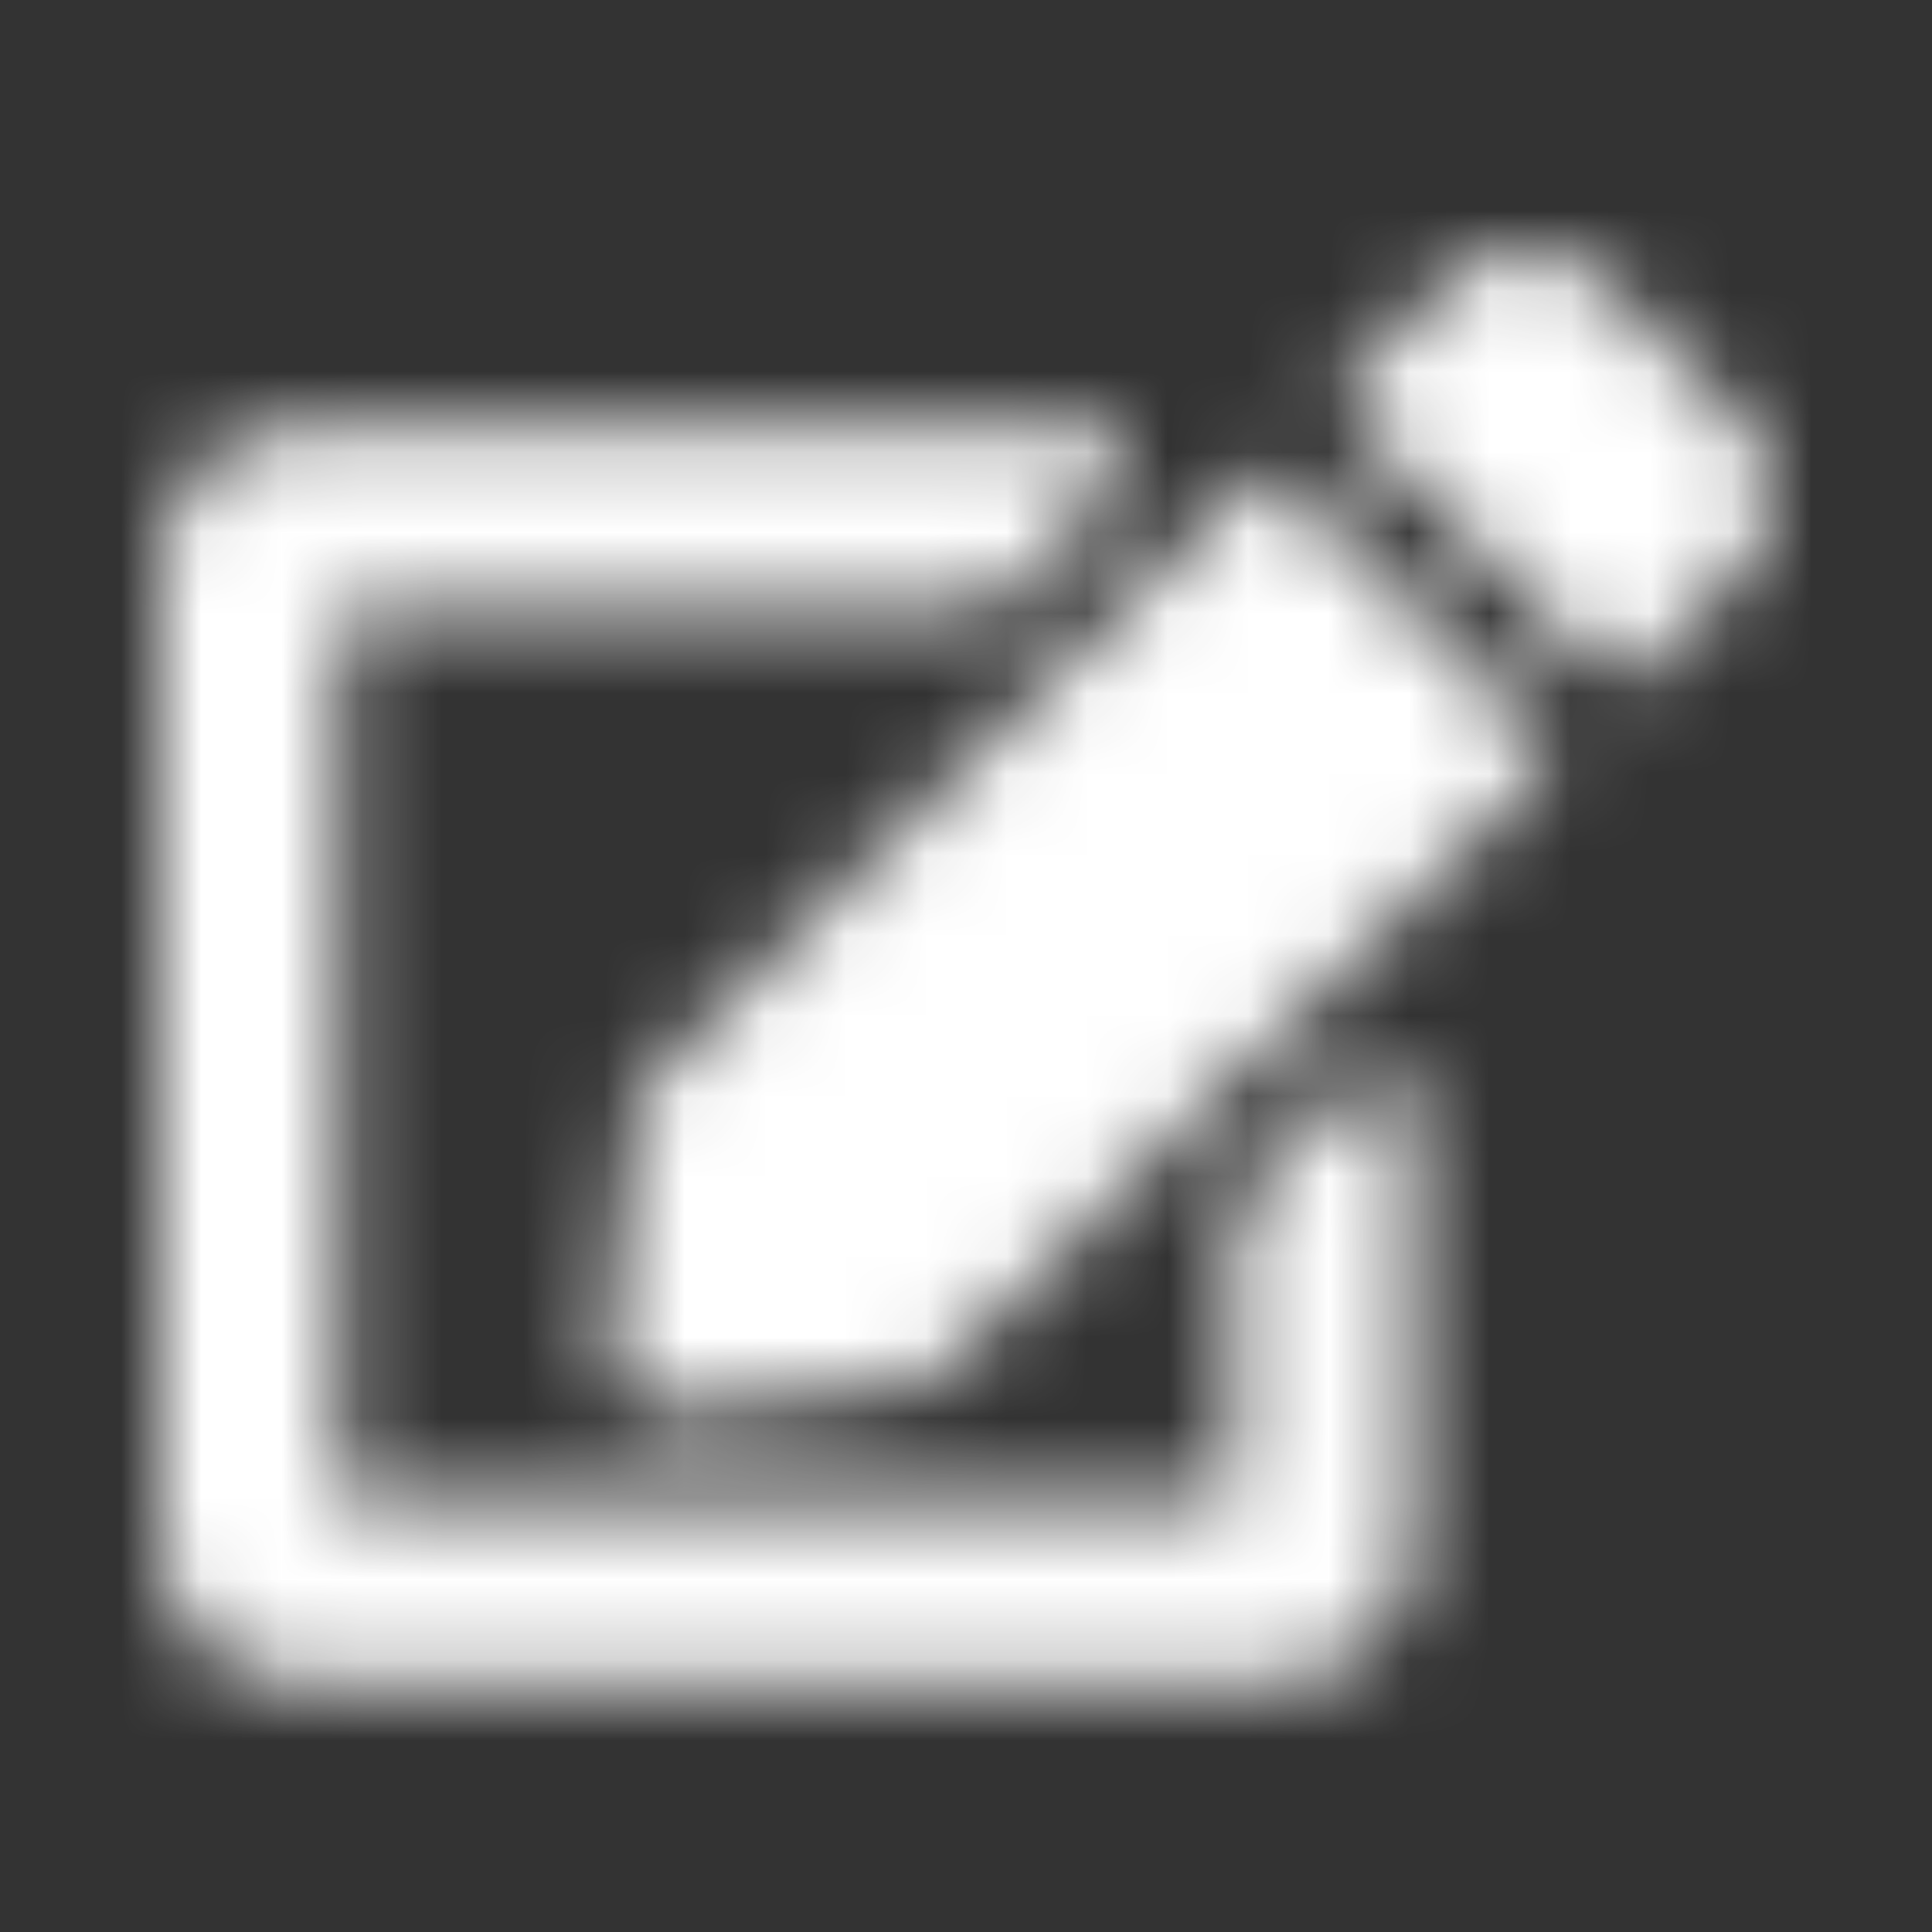 <?xml version="1.0" encoding="UTF-8"?>
<svg width="24px" height="24px" viewBox="0 0 24 24" version="1.1" xmlns="http://www.w3.org/2000/svg" xmlns:xlink="http://www.w3.org/1999/xlink">
    <rect x="0" y="0" width="24" height="24" fill="#333333" stroke="none"/>
    <title>enroll</title>
    <defs>
        <path d="M13.979,2.885 L17.111,6.017 C17.243,6.149 17.243,6.365 17.111,6.497 L9.528,14.08 L6.306,14.438 C5.875,14.486 5.51,14.122 5.559,13.691 L5.917,10.469 L13.5,2.885 C13.632,2.753 13.847,2.753 13.979,2.885 Z M19.604,2.09 L17.91,0.396 C17.382,-0.132 16.524,-0.132 15.993,0.396 L14.764,1.625 C14.632,1.757 14.632,1.972 14.764,2.104 L17.896,5.236 C18.028,5.368 18.243,5.368 18.375,5.236 L19.604,4.007 C20.132,3.476 20.132,2.618 19.604,2.09 Z M13.333,12.017 L13.333,15.552 L2.222,15.552 L2.222,4.441 L10.201,4.441 C10.313,4.441 10.417,4.396 10.497,4.319 L11.885,2.931 C12.149,2.667 11.962,2.219 11.59,2.219 L1.667,2.219 C0.747,2.219 -4.4408921e-16,2.965 -4.4408921e-16,3.885 L-4.4408921e-16,16.108 C-4.4408921e-16,17.028 0.747,17.774 1.667,17.774 L13.889,17.774 C14.809,17.774 15.556,17.028 15.556,16.108 L15.556,10.628 C15.556,10.257 15.108,10.073 14.844,10.333 L13.455,11.722 C13.378,11.802 13.333,11.906 13.333,12.017 Z" id="path-1"></path>
    </defs>
    <g id="Page-1" stroke="none" stroke-width="1" fill="none" fill-rule="evenodd">
        <g id="Patient-and-Caregiver" transform="translate(-883, -62)">
            <g id="CTAs" transform="translate(-1, 0)">
                <g id="Group-2" transform="translate(1, 0)">
                    <g id="Group-19" transform="translate(223, 62)">
                        <g id="CTAs" transform="translate(124, 0)">
                            <g id="Enroll" transform="translate(536, 0)">
                                <g id="enroll" transform="translate(2, 3.115)">
                                    <mask id="mask-2" fill="white">
                                        <use xlink:href="#path-1"></use>
                                    </mask>
                                    <g id="edit" fill-rule="nonzero"></g>
                                    <g id="🎨-color" mask="url(#mask-2)" fill="#FFFFFF">
                                        <g transform="translate(-2, -3.115)" id="🎨-Color">
                                            <rect x="0" y="0" width="24" height="24"></rect>
                                        </g>
                                    </g>
                                </g>
                            </g>
                        </g>
                    </g>
                </g>
            </g>
        </g>
    </g>
</svg>